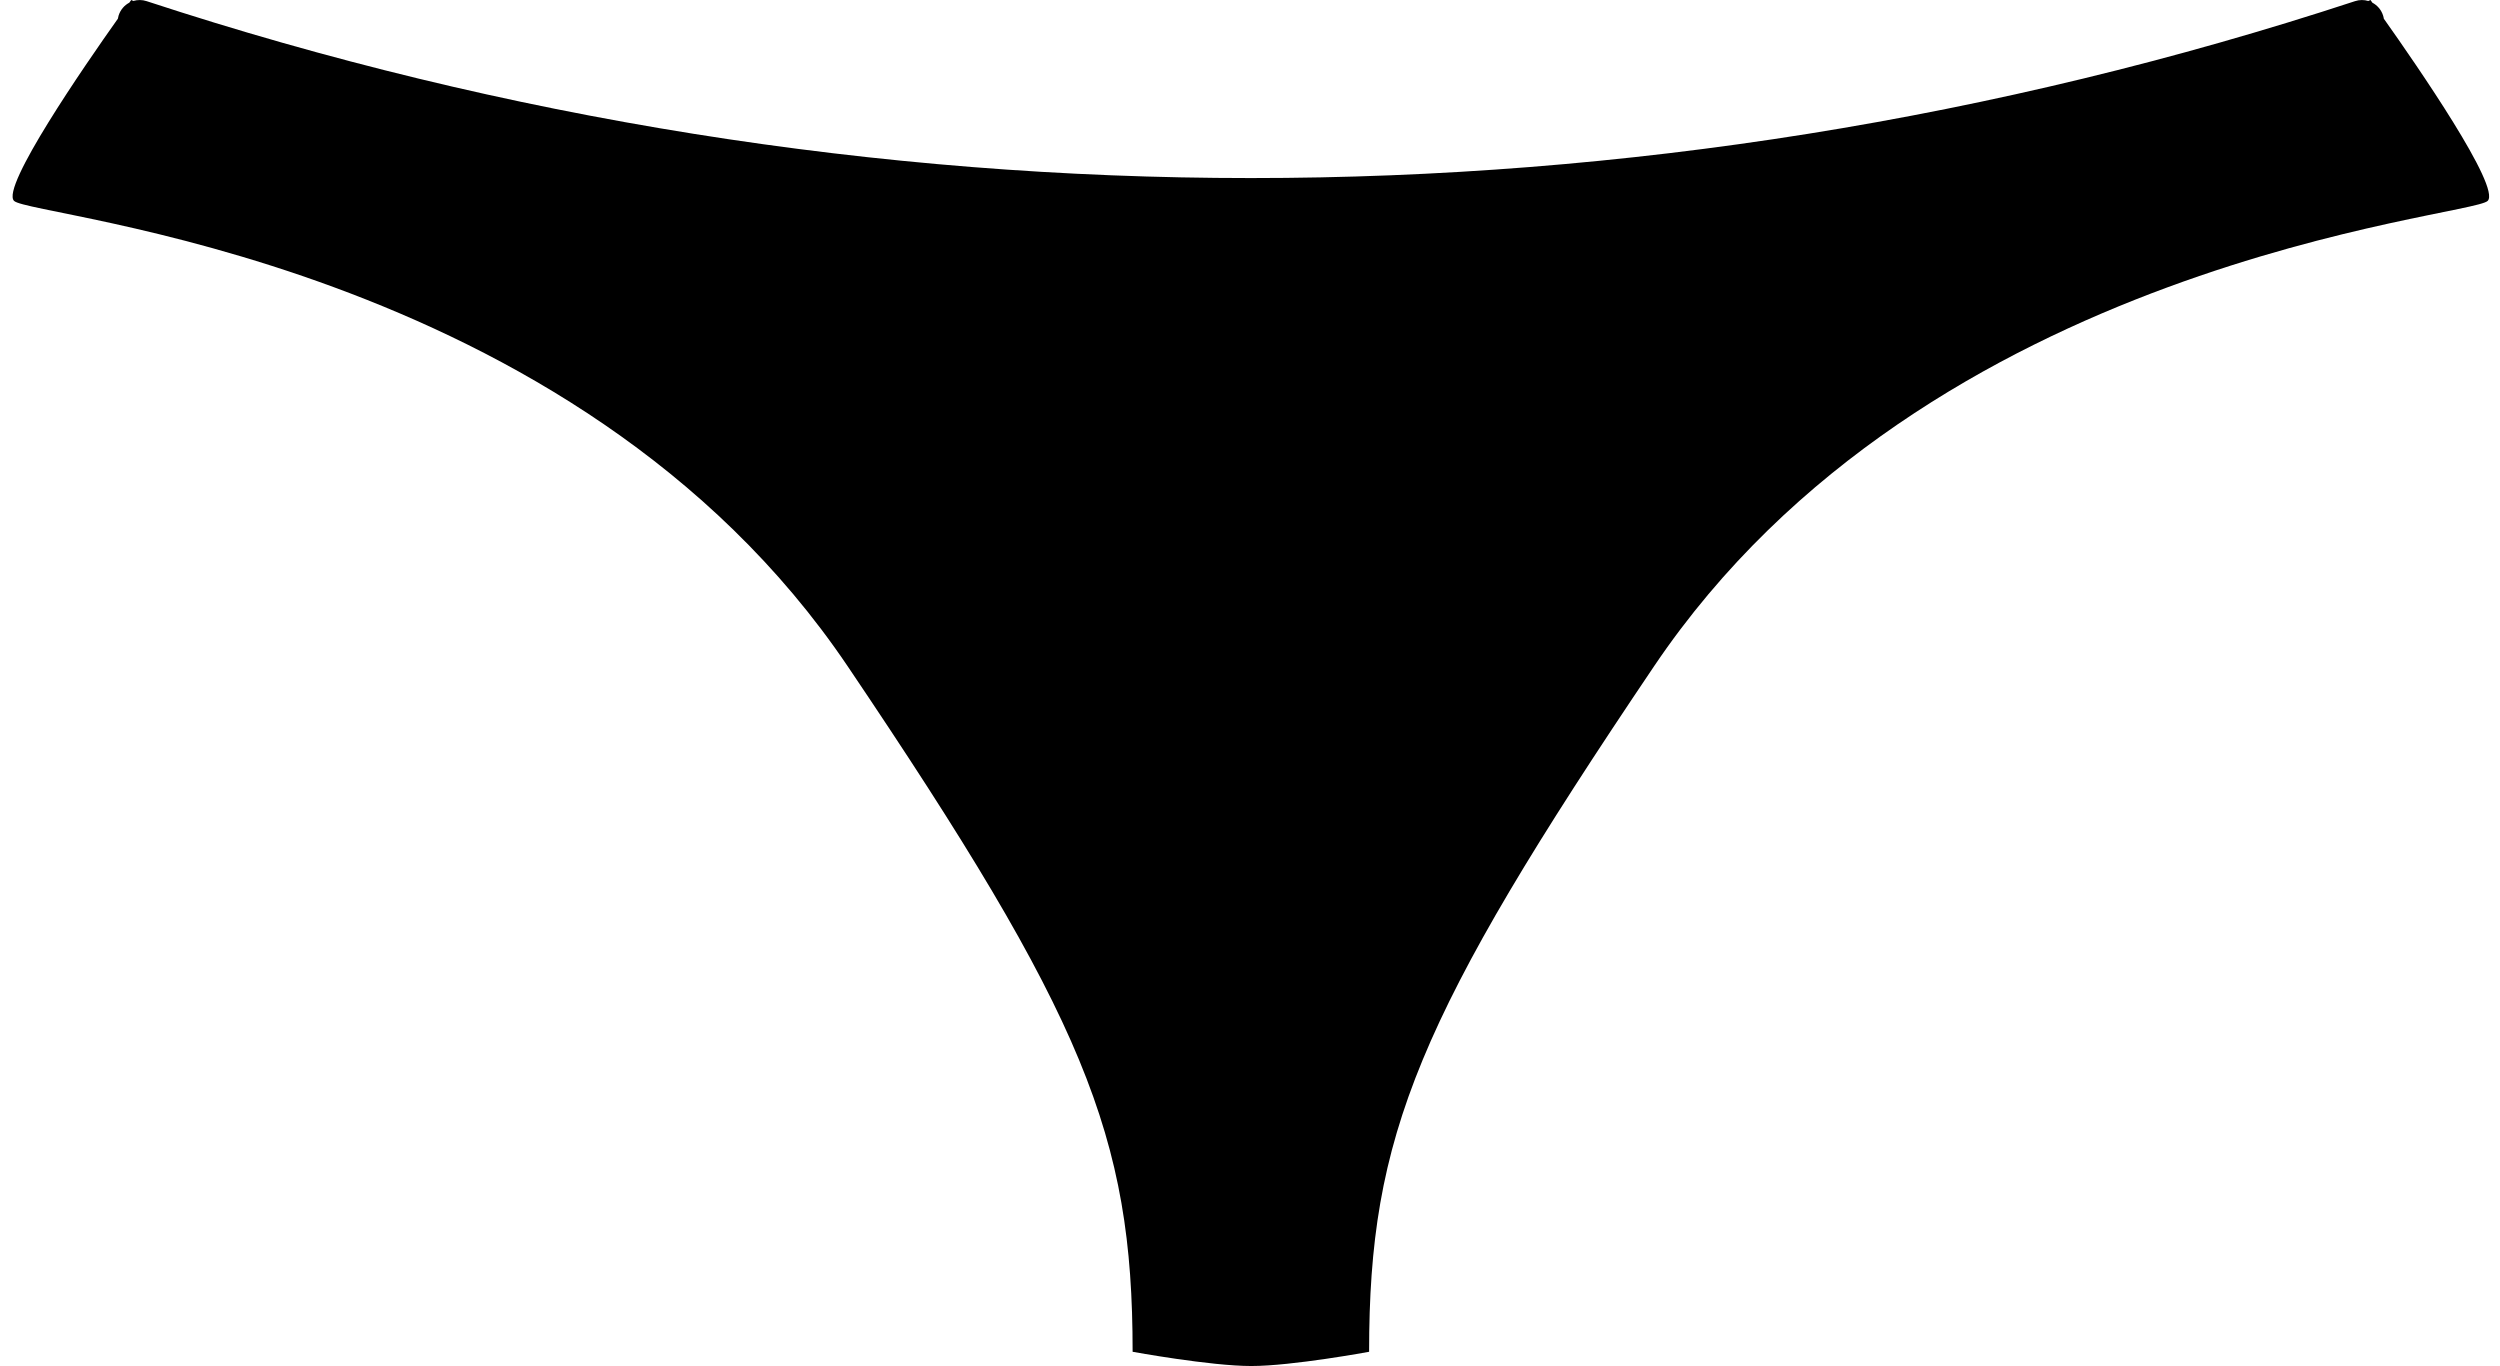 <?xml version="1.0" encoding="UTF-8"?><svg xmlns="http://www.w3.org/2000/svg" xmlns:xlink="http://www.w3.org/1999/xlink" height="65.1" preserveAspectRatio="xMidYMid meet" version="1.0" viewBox="-0.6 -0.0 119.1 65.1" width="119.1" zoomAndPan="magnify"><g id="change1_1"><path d="M112.965,0.89c-0.008-0.05-0.018-0.101-0.034-0.148c-0.087-0.276-0.275-0.489-0.511-0.614C112.362,0.045,112.33,0,112.33,0 c-0.035,0.017-0.069,0.031-0.104,0.047c-0.2-0.061-0.419-0.064-0.635,0.009c-34.222,11.236-70.98,11.236-105.203,0 c-0.214-0.072-0.434-0.07-0.634-0.011C5.72,0.031,5.686,0.017,5.652,0c0,0-0.033,0.045-0.091,0.127 C5.326,0.25,5.138,0.465,5.05,0.741C5.035,0.791,5.024,0.84,5.016,0.89C3.423,3.137-0.572,8.93,0.069,9.57 c0.797,0.797,26.644,2.795,39.715,22.172c11.29,16.736,13.574,22.371,13.574,32.657c0,0,3.705,0.678,5.652,0.678 c1.948,0,5.614-0.678,5.614-0.678c0-10.286,2.284-15.921,13.574-32.657c13.07-19.377,38.918-21.375,39.715-22.172 C118.554,8.93,114.557,3.137,112.965,0.89z" fill="inherit"/></g></svg>